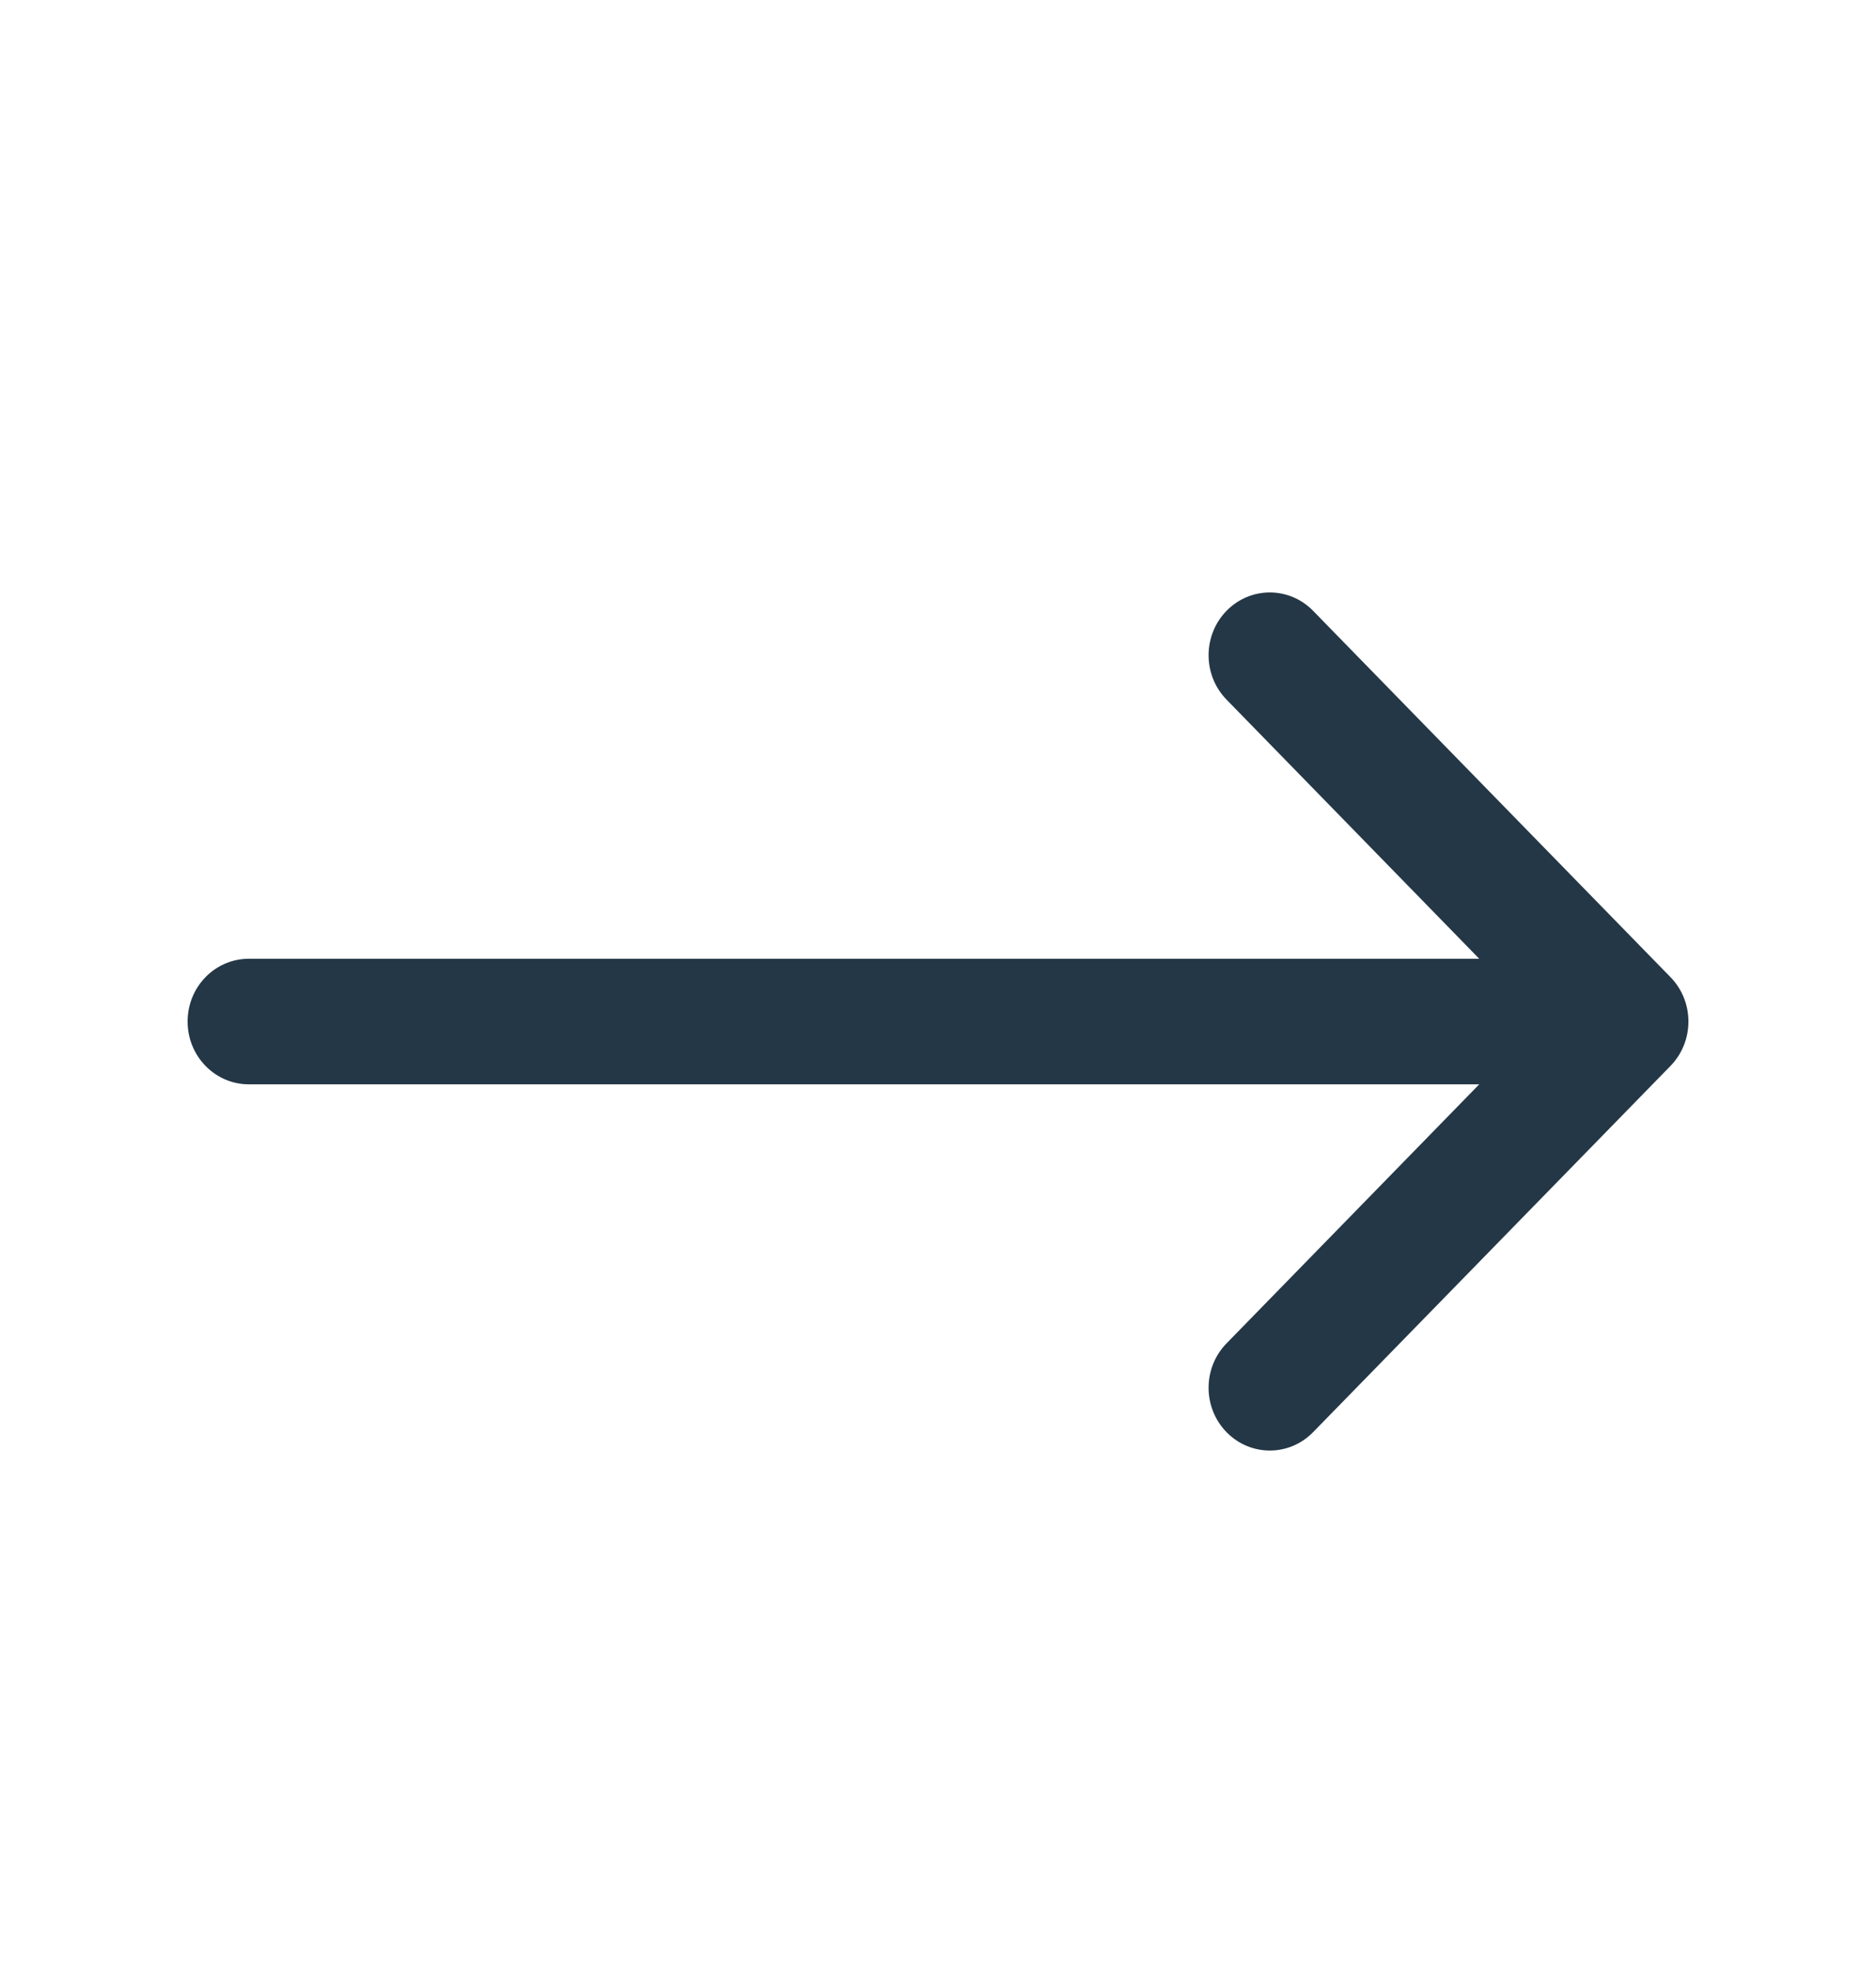 <svg width="20" height="21" viewBox="0 0 20 21" fill="none" xmlns="http://www.w3.org/2000/svg">
<path fill-rule="evenodd" clip-rule="evenodd" d="M17.809 11.357C18.064 11.095 18.064 10.672 17.809 10.411L13.999 6.508C13.744 6.247 13.331 6.247 13.076 6.508C12.821 6.769 12.821 7.193 13.076 7.454L15.77 10.215H2.653C2.292 10.215 2 10.514 2 10.884C2 11.253 2.292 11.553 2.653 11.553H15.77L13.076 14.313C12.821 14.574 12.821 14.998 13.076 15.259C13.331 15.52 13.744 15.52 13.999 15.259L17.809 11.357Z" fill="#243746"/>
</svg>
